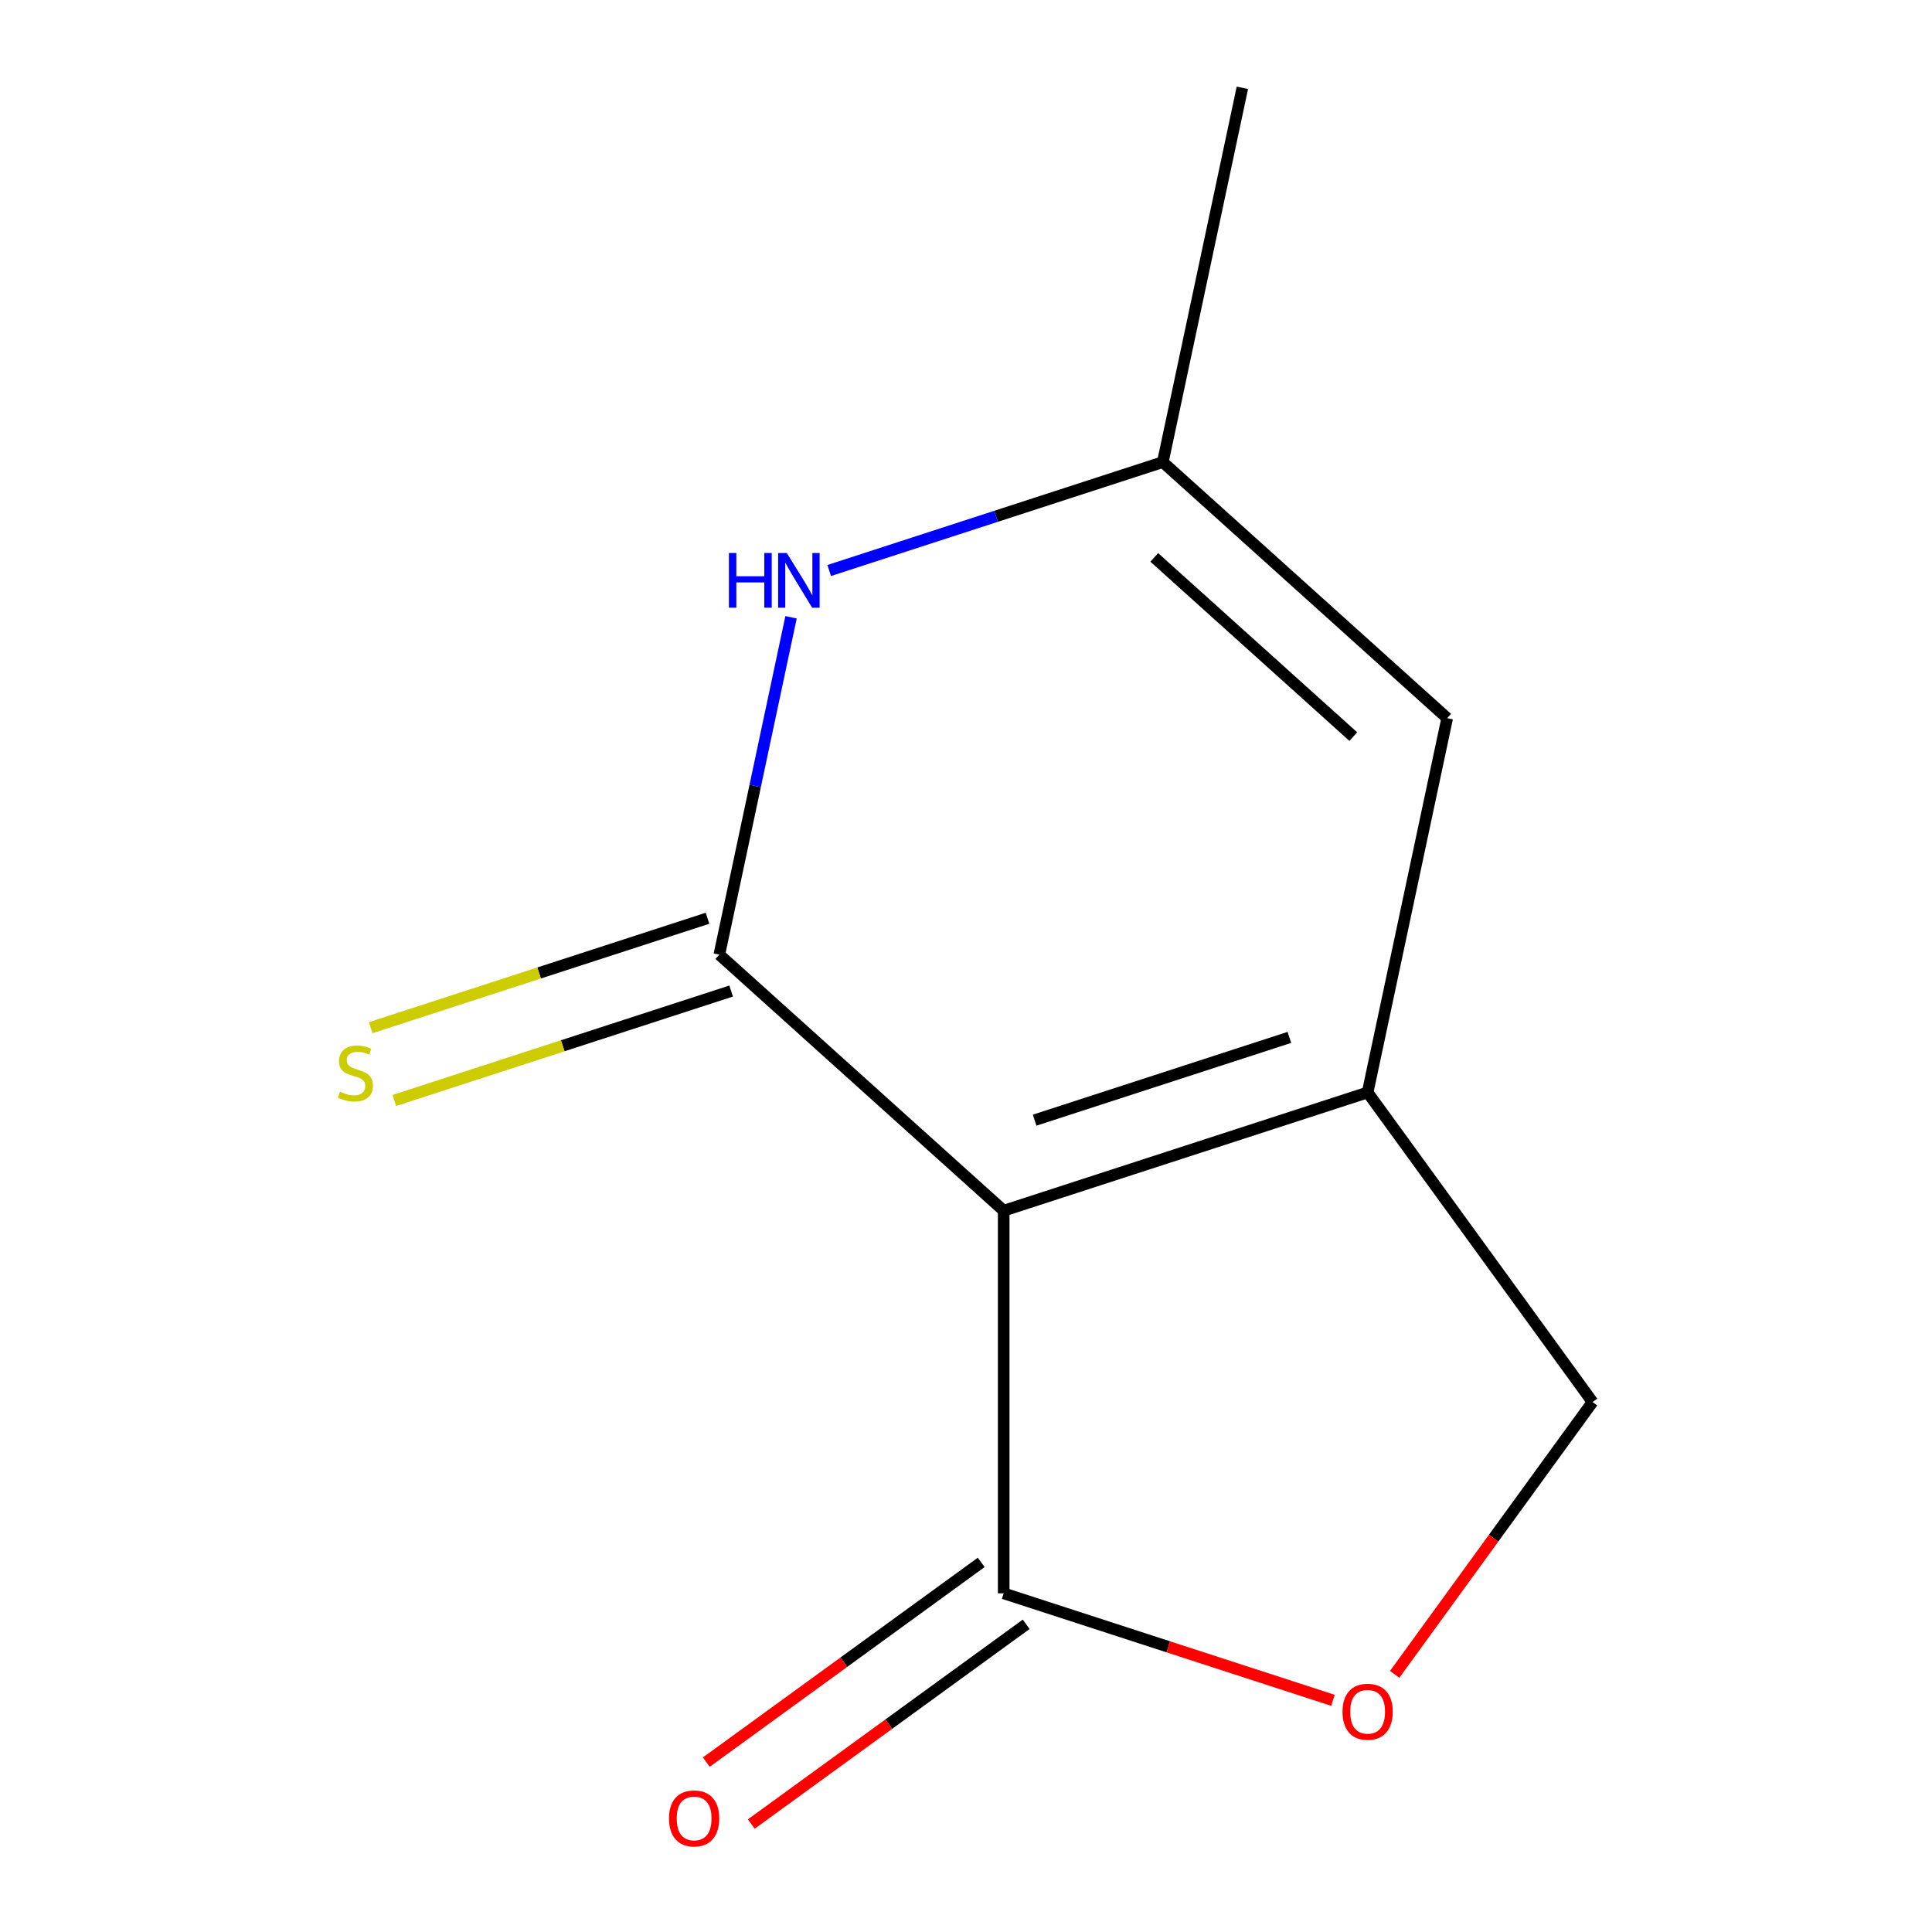 <?xml version='1.0' encoding='iso-8859-1'?>
<svg version='1.1' baseProfile='full'
              xmlns='http://www.w3.org/2000/svg'
                      xmlns:rdkit='http://www.rdkit.org/xml'
                      xmlns:xlink='http://www.w3.org/1999/xlink'
                  xml:space='preserve'
width='1000px' height='1000px' viewBox='0 0 1000 1000'>
<!-- END OF HEADER -->
<rect style='opacity:1.0;fill:#FFFFFF;stroke:none' width='1000' height='1000' x='0' y='0'> </rect>
<path class='bond-0' d='M 707.879,565.448 L 519.512,626.652' style='fill:none;fill-rule:evenodd;stroke:#000000;stroke-width:6px;stroke-linecap:butt;stroke-linejoin:miter;stroke-opacity:1' />
<path class='bond-0' d='M 667.383,536.955 L 535.526,579.798' style='fill:none;fill-rule:evenodd;stroke:#000000;stroke-width:6px;stroke-linecap:butt;stroke-linejoin:miter;stroke-opacity:1' />
<path class='bond-1' d='M 707.879,565.448 L 749.058,371.716' style='fill:none;fill-rule:evenodd;stroke:#000000;stroke-width:6px;stroke-linecap:butt;stroke-linejoin:miter;stroke-opacity:1' />
<path class='bond-2' d='M 707.879,565.448 L 824.296,725.683' style='fill:none;fill-rule:evenodd;stroke:#000000;stroke-width:6px;stroke-linecap:butt;stroke-linejoin:miter;stroke-opacity:1' />
<path class='bond-3' d='M 519.512,626.652 L 372.324,494.124' style='fill:none;fill-rule:evenodd;stroke:#000000;stroke-width:6px;stroke-linecap:butt;stroke-linejoin:miter;stroke-opacity:1' />
<path class='bond-4' d='M 519.512,626.652 L 519.512,824.713' style='fill:none;fill-rule:evenodd;stroke:#000000;stroke-width:6px;stroke-linecap:butt;stroke-linejoin:miter;stroke-opacity:1' />
<path class='bond-5' d='M 749.058,371.716 L 601.87,239.187' style='fill:none;fill-rule:evenodd;stroke:#000000;stroke-width:6px;stroke-linecap:butt;stroke-linejoin:miter;stroke-opacity:1' />
<path class='bond-5' d='M 700.474,381.274 L 597.442,288.504' style='fill:none;fill-rule:evenodd;stroke:#000000;stroke-width:6px;stroke-linecap:butt;stroke-linejoin:miter;stroke-opacity:1' />
<path class='bond-6' d='M 824.296,725.683 L 773.088,796.164' style='fill:none;fill-rule:evenodd;stroke:#000000;stroke-width:6px;stroke-linecap:butt;stroke-linejoin:miter;stroke-opacity:1' />
<path class='bond-6' d='M 773.088,796.164 L 721.88,866.646' style='fill:none;fill-rule:evenodd;stroke:#FF0000;stroke-width:6px;stroke-linecap:butt;stroke-linejoin:miter;stroke-opacity:1' />
<path class='bond-7' d='M 372.324,494.124 L 390.882,406.813' style='fill:none;fill-rule:evenodd;stroke:#000000;stroke-width:6px;stroke-linecap:butt;stroke-linejoin:miter;stroke-opacity:1' />
<path class='bond-7' d='M 390.882,406.813 L 409.441,319.503' style='fill:none;fill-rule:evenodd;stroke:#0000FF;stroke-width:6px;stroke-linecap:butt;stroke-linejoin:miter;stroke-opacity:1' />
<path class='bond-8' d='M 366.204,475.287 L 279.036,503.61' style='fill:none;fill-rule:evenodd;stroke:#000000;stroke-width:6px;stroke-linecap:butt;stroke-linejoin:miter;stroke-opacity:1' />
<path class='bond-8' d='M 279.036,503.61 L 191.868,531.932' style='fill:none;fill-rule:evenodd;stroke:#CCCC00;stroke-width:6px;stroke-linecap:butt;stroke-linejoin:miter;stroke-opacity:1' />
<path class='bond-8' d='M 378.444,512.961 L 291.277,541.283' style='fill:none;fill-rule:evenodd;stroke:#000000;stroke-width:6px;stroke-linecap:butt;stroke-linejoin:miter;stroke-opacity:1' />
<path class='bond-8' d='M 291.277,541.283 L 204.109,569.606' style='fill:none;fill-rule:evenodd;stroke:#CCCC00;stroke-width:6px;stroke-linecap:butt;stroke-linejoin:miter;stroke-opacity:1' />
<path class='bond-9' d='M 507.87,808.69 L 436.729,860.377' style='fill:none;fill-rule:evenodd;stroke:#000000;stroke-width:6px;stroke-linecap:butt;stroke-linejoin:miter;stroke-opacity:1' />
<path class='bond-9' d='M 436.729,860.377 L 365.587,912.064' style='fill:none;fill-rule:evenodd;stroke:#FF0000;stroke-width:6px;stroke-linecap:butt;stroke-linejoin:miter;stroke-opacity:1' />
<path class='bond-9' d='M 531.153,840.736 L 460.012,892.424' style='fill:none;fill-rule:evenodd;stroke:#000000;stroke-width:6px;stroke-linecap:butt;stroke-linejoin:miter;stroke-opacity:1' />
<path class='bond-9' d='M 460.012,892.424 L 388.87,944.111' style='fill:none;fill-rule:evenodd;stroke:#FF0000;stroke-width:6px;stroke-linecap:butt;stroke-linejoin:miter;stroke-opacity:1' />
<path class='bond-11' d='M 519.512,824.713 L 604.719,852.399' style='fill:none;fill-rule:evenodd;stroke:#000000;stroke-width:6px;stroke-linecap:butt;stroke-linejoin:miter;stroke-opacity:1' />
<path class='bond-11' d='M 604.719,852.399 L 689.927,880.084' style='fill:none;fill-rule:evenodd;stroke:#FF0000;stroke-width:6px;stroke-linecap:butt;stroke-linejoin:miter;stroke-opacity:1' />
<path class='bond-10' d='M 601.87,239.187 L 643.049,45.455' style='fill:none;fill-rule:evenodd;stroke:#000000;stroke-width:6px;stroke-linecap:butt;stroke-linejoin:miter;stroke-opacity:1' />
<path class='bond-12' d='M 601.87,239.187 L 515.532,267.24' style='fill:none;fill-rule:evenodd;stroke:#000000;stroke-width:6px;stroke-linecap:butt;stroke-linejoin:miter;stroke-opacity:1' />
<path class='bond-12' d='M 515.532,267.24 L 429.195,295.293' style='fill:none;fill-rule:evenodd;stroke:#0000FF;stroke-width:6px;stroke-linecap:butt;stroke-linejoin:miter;stroke-opacity:1' />
<path  class='atom-7' d='M 694.879 885.997
Q 694.879 879.197, 698.239 875.397
Q 701.599 871.597, 707.879 871.597
Q 714.159 871.597, 717.519 875.397
Q 720.879 879.197, 720.879 885.997
Q 720.879 892.877, 717.479 896.797
Q 714.079 900.677, 707.879 900.677
Q 701.639 900.677, 698.239 896.797
Q 694.879 892.917, 694.879 885.997
M 707.879 897.477
Q 712.199 897.477, 714.519 894.597
Q 716.879 891.677, 716.879 885.997
Q 716.879 880.437, 714.519 877.637
Q 712.199 874.797, 707.879 874.797
Q 703.559 874.797, 701.199 877.597
Q 698.879 880.397, 698.879 885.997
Q 698.879 891.717, 701.199 894.597
Q 703.559 897.477, 707.879 897.477
' fill='#FF0000'/>
<path  class='atom-8' d='M 377.283 286.231
L 381.123 286.231
L 381.123 298.271
L 395.603 298.271
L 395.603 286.231
L 399.443 286.231
L 399.443 314.551
L 395.603 314.551
L 395.603 301.471
L 381.123 301.471
L 381.123 314.551
L 377.283 314.551
L 377.283 286.231
' fill='#0000FF'/>
<path  class='atom-8' d='M 407.243 286.231
L 416.523 301.231
Q 417.443 302.711, 418.923 305.391
Q 420.403 308.071, 420.483 308.231
L 420.483 286.231
L 424.243 286.231
L 424.243 314.551
L 420.363 314.551
L 410.403 298.151
Q 409.243 296.231, 408.003 294.031
Q 406.803 291.831, 406.443 291.151
L 406.443 314.551
L 402.763 314.551
L 402.763 286.231
L 407.243 286.231
' fill='#0000FF'/>
<path  class='atom-9' d='M 175.957 565.048
Q 176.277 565.168, 177.597 565.728
Q 178.917 566.288, 180.357 566.648
Q 181.837 566.968, 183.277 566.968
Q 185.957 566.968, 187.517 565.688
Q 189.077 564.368, 189.077 562.088
Q 189.077 560.528, 188.277 559.568
Q 187.517 558.608, 186.317 558.088
Q 185.117 557.568, 183.117 556.968
Q 180.597 556.208, 179.077 555.488
Q 177.597 554.768, 176.517 553.248
Q 175.477 551.728, 175.477 549.168
Q 175.477 545.608, 177.877 543.408
Q 180.317 541.208, 185.117 541.208
Q 188.397 541.208, 192.117 542.768
L 191.197 545.848
Q 187.797 544.448, 185.237 544.448
Q 182.477 544.448, 180.957 545.608
Q 179.437 546.728, 179.477 548.688
Q 179.477 550.208, 180.237 551.128
Q 181.037 552.048, 182.157 552.568
Q 183.317 553.088, 185.237 553.688
Q 187.797 554.488, 189.317 555.288
Q 190.837 556.088, 191.917 557.728
Q 193.037 559.328, 193.037 562.088
Q 193.037 566.008, 190.397 568.128
Q 187.797 570.208, 183.437 570.208
Q 180.917 570.208, 178.997 569.648
Q 177.117 569.128, 174.877 568.208
L 175.957 565.048
' fill='#CCCC00'/>
<path  class='atom-10' d='M 346.277 941.21
Q 346.277 934.41, 349.637 930.61
Q 352.997 926.81, 359.277 926.81
Q 365.557 926.81, 368.917 930.61
Q 372.277 934.41, 372.277 941.21
Q 372.277 948.09, 368.877 952.01
Q 365.477 955.89, 359.277 955.89
Q 353.037 955.89, 349.637 952.01
Q 346.277 948.13, 346.277 941.21
M 359.277 952.69
Q 363.597 952.69, 365.917 949.81
Q 368.277 946.89, 368.277 941.21
Q 368.277 935.65, 365.917 932.85
Q 363.597 930.01, 359.277 930.01
Q 354.957 930.01, 352.597 932.81
Q 350.277 935.61, 350.277 941.21
Q 350.277 946.93, 352.597 949.81
Q 354.957 952.69, 359.277 952.69
' fill='#FF0000'/>
</svg>

